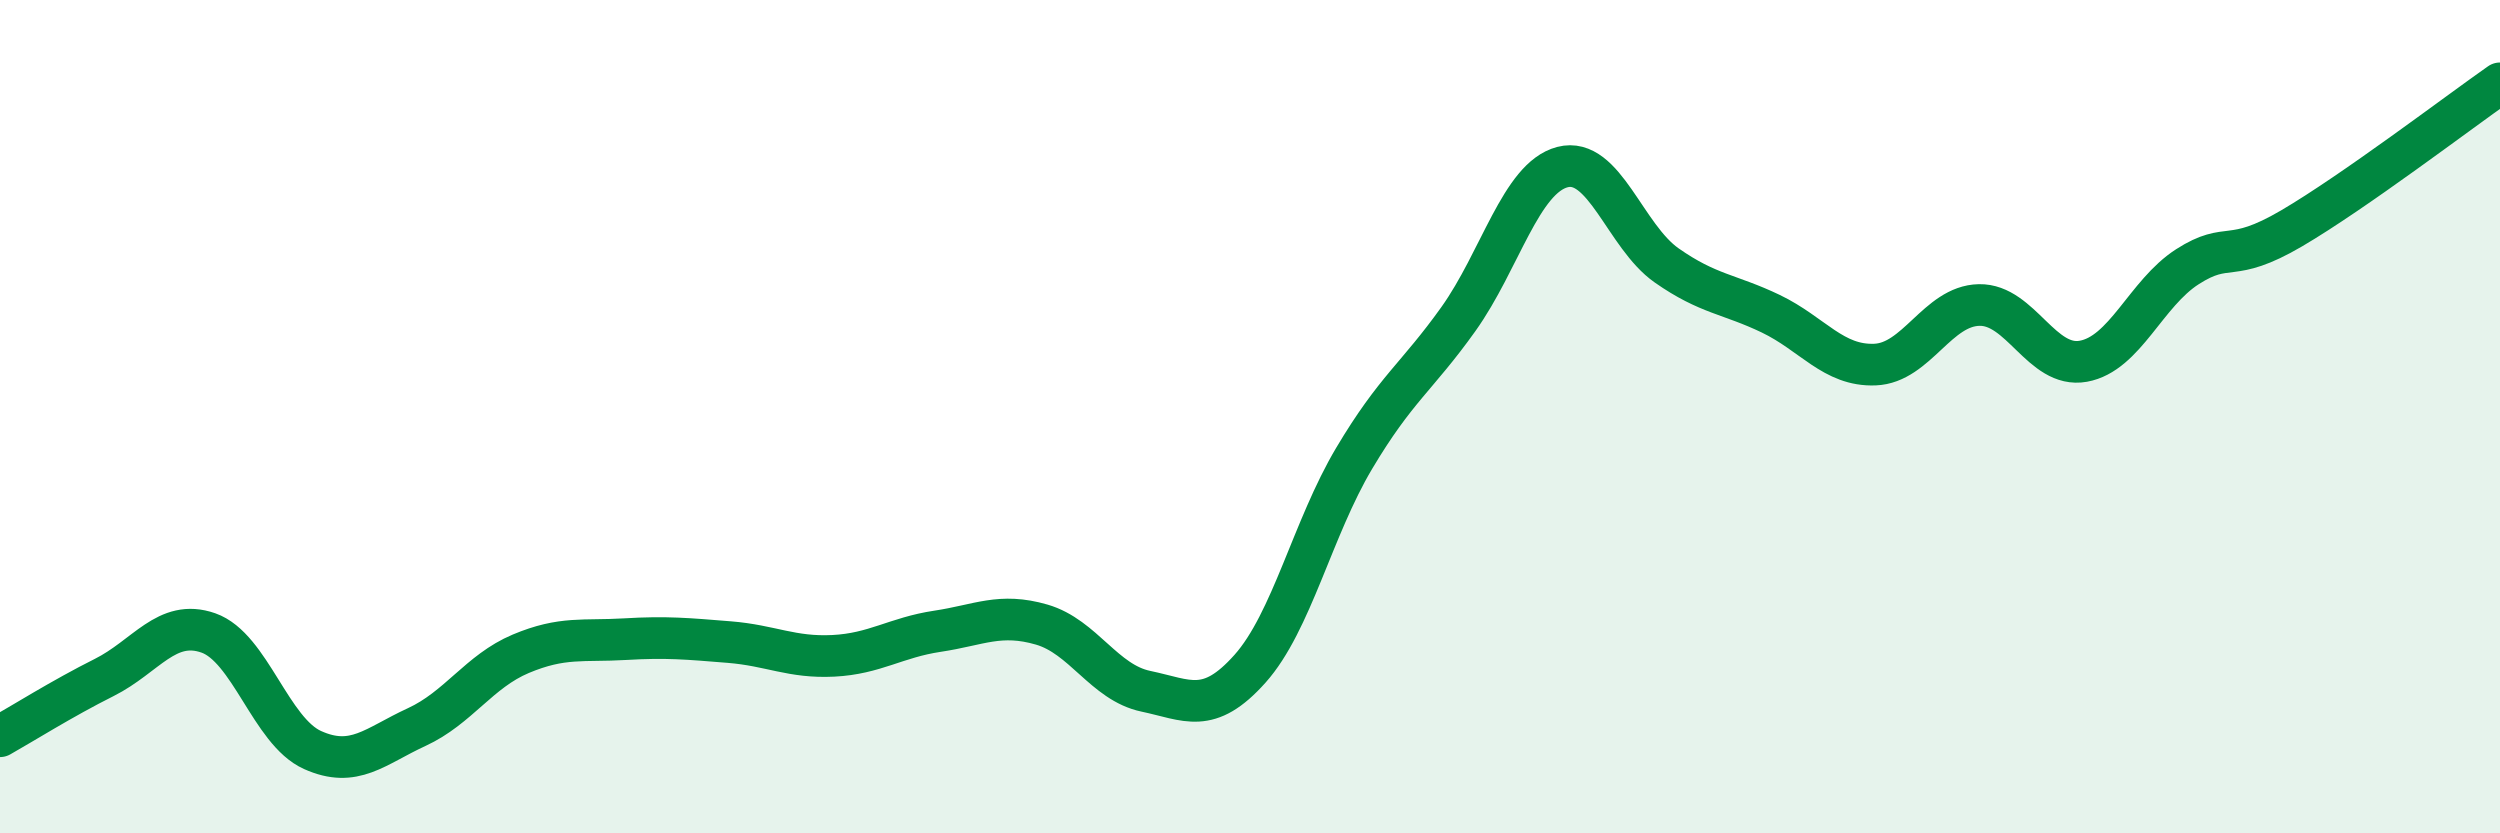 
    <svg width="60" height="20" viewBox="0 0 60 20" xmlns="http://www.w3.org/2000/svg">
      <path
        d="M 0,17.67 C 0.5,17.39 1.5,16.76 2.5,16.26 C 3.5,15.76 4,14.84 5,15.19 C 6,15.54 6.5,17.55 7.5,18 C 8.5,18.45 9,17.91 10,17.45 C 11,16.99 11.5,16.11 12.5,15.69 C 13.5,15.27 14,15.4 15,15.34 C 16,15.28 16.5,15.33 17.5,15.41 C 18.5,15.49 19,15.79 20,15.74 C 21,15.69 21.5,15.3 22.5,15.15 C 23.5,15 24,14.7 25,14.99 C 26,15.28 26.5,16.38 27.5,16.59 C 28.5,16.8 29,17.17 30,16.05 C 31,14.93 31.5,12.68 32.5,11 C 33.5,9.32 34,9.06 35,7.66 C 36,6.26 36.5,4.27 37.5,4.01 C 38.5,3.75 39,5.67 40,6.37 C 41,7.07 41.5,7.05 42.5,7.53 C 43.5,8.01 44,8.79 45,8.75 C 46,8.71 46.5,7.34 47.5,7.32 C 48.5,7.3 49,8.85 50,8.67 C 51,8.49 51.5,7.04 52.5,6.4 C 53.5,5.76 53.5,6.36 55,5.48 C 56.5,4.6 59,2.7 60,2L60 20L0 20Z"
        fill="#008740"
        opacity="0.1"
        stroke-linecap="round"
        stroke-linejoin="round"
      />
      <path
        d="M 0,17.67 C 0.5,17.39 1.5,16.76 2.5,16.26 C 3.5,15.76 4,14.84 5,15.19 C 6,15.54 6.5,17.55 7.5,18 C 8.5,18.45 9,17.91 10,17.45 C 11,16.99 11.5,16.11 12.5,15.69 C 13.5,15.27 14,15.4 15,15.34 C 16,15.28 16.5,15.33 17.5,15.41 C 18.5,15.49 19,15.79 20,15.74 C 21,15.69 21.5,15.3 22.5,15.15 C 23.5,15 24,14.7 25,14.99 C 26,15.28 26.5,16.38 27.5,16.59 C 28.5,16.8 29,17.17 30,16.05 C 31,14.93 31.5,12.68 32.5,11 C 33.5,9.32 34,9.06 35,7.66 C 36,6.26 36.5,4.27 37.5,4.01 C 38.5,3.75 39,5.67 40,6.37 C 41,7.07 41.5,7.05 42.5,7.53 C 43.5,8.01 44,8.79 45,8.75 C 46,8.71 46.5,7.34 47.5,7.32 C 48.5,7.3 49,8.85 50,8.67 C 51,8.49 51.5,7.04 52.5,6.4 C 53.5,5.76 53.5,6.36 55,5.48 C 56.5,4.6 59,2.7 60,2"
        stroke="#008740"
        stroke-width="1"
        fill="none"
        stroke-linecap="round"
        stroke-linejoin="round"
      />
    </svg>
  